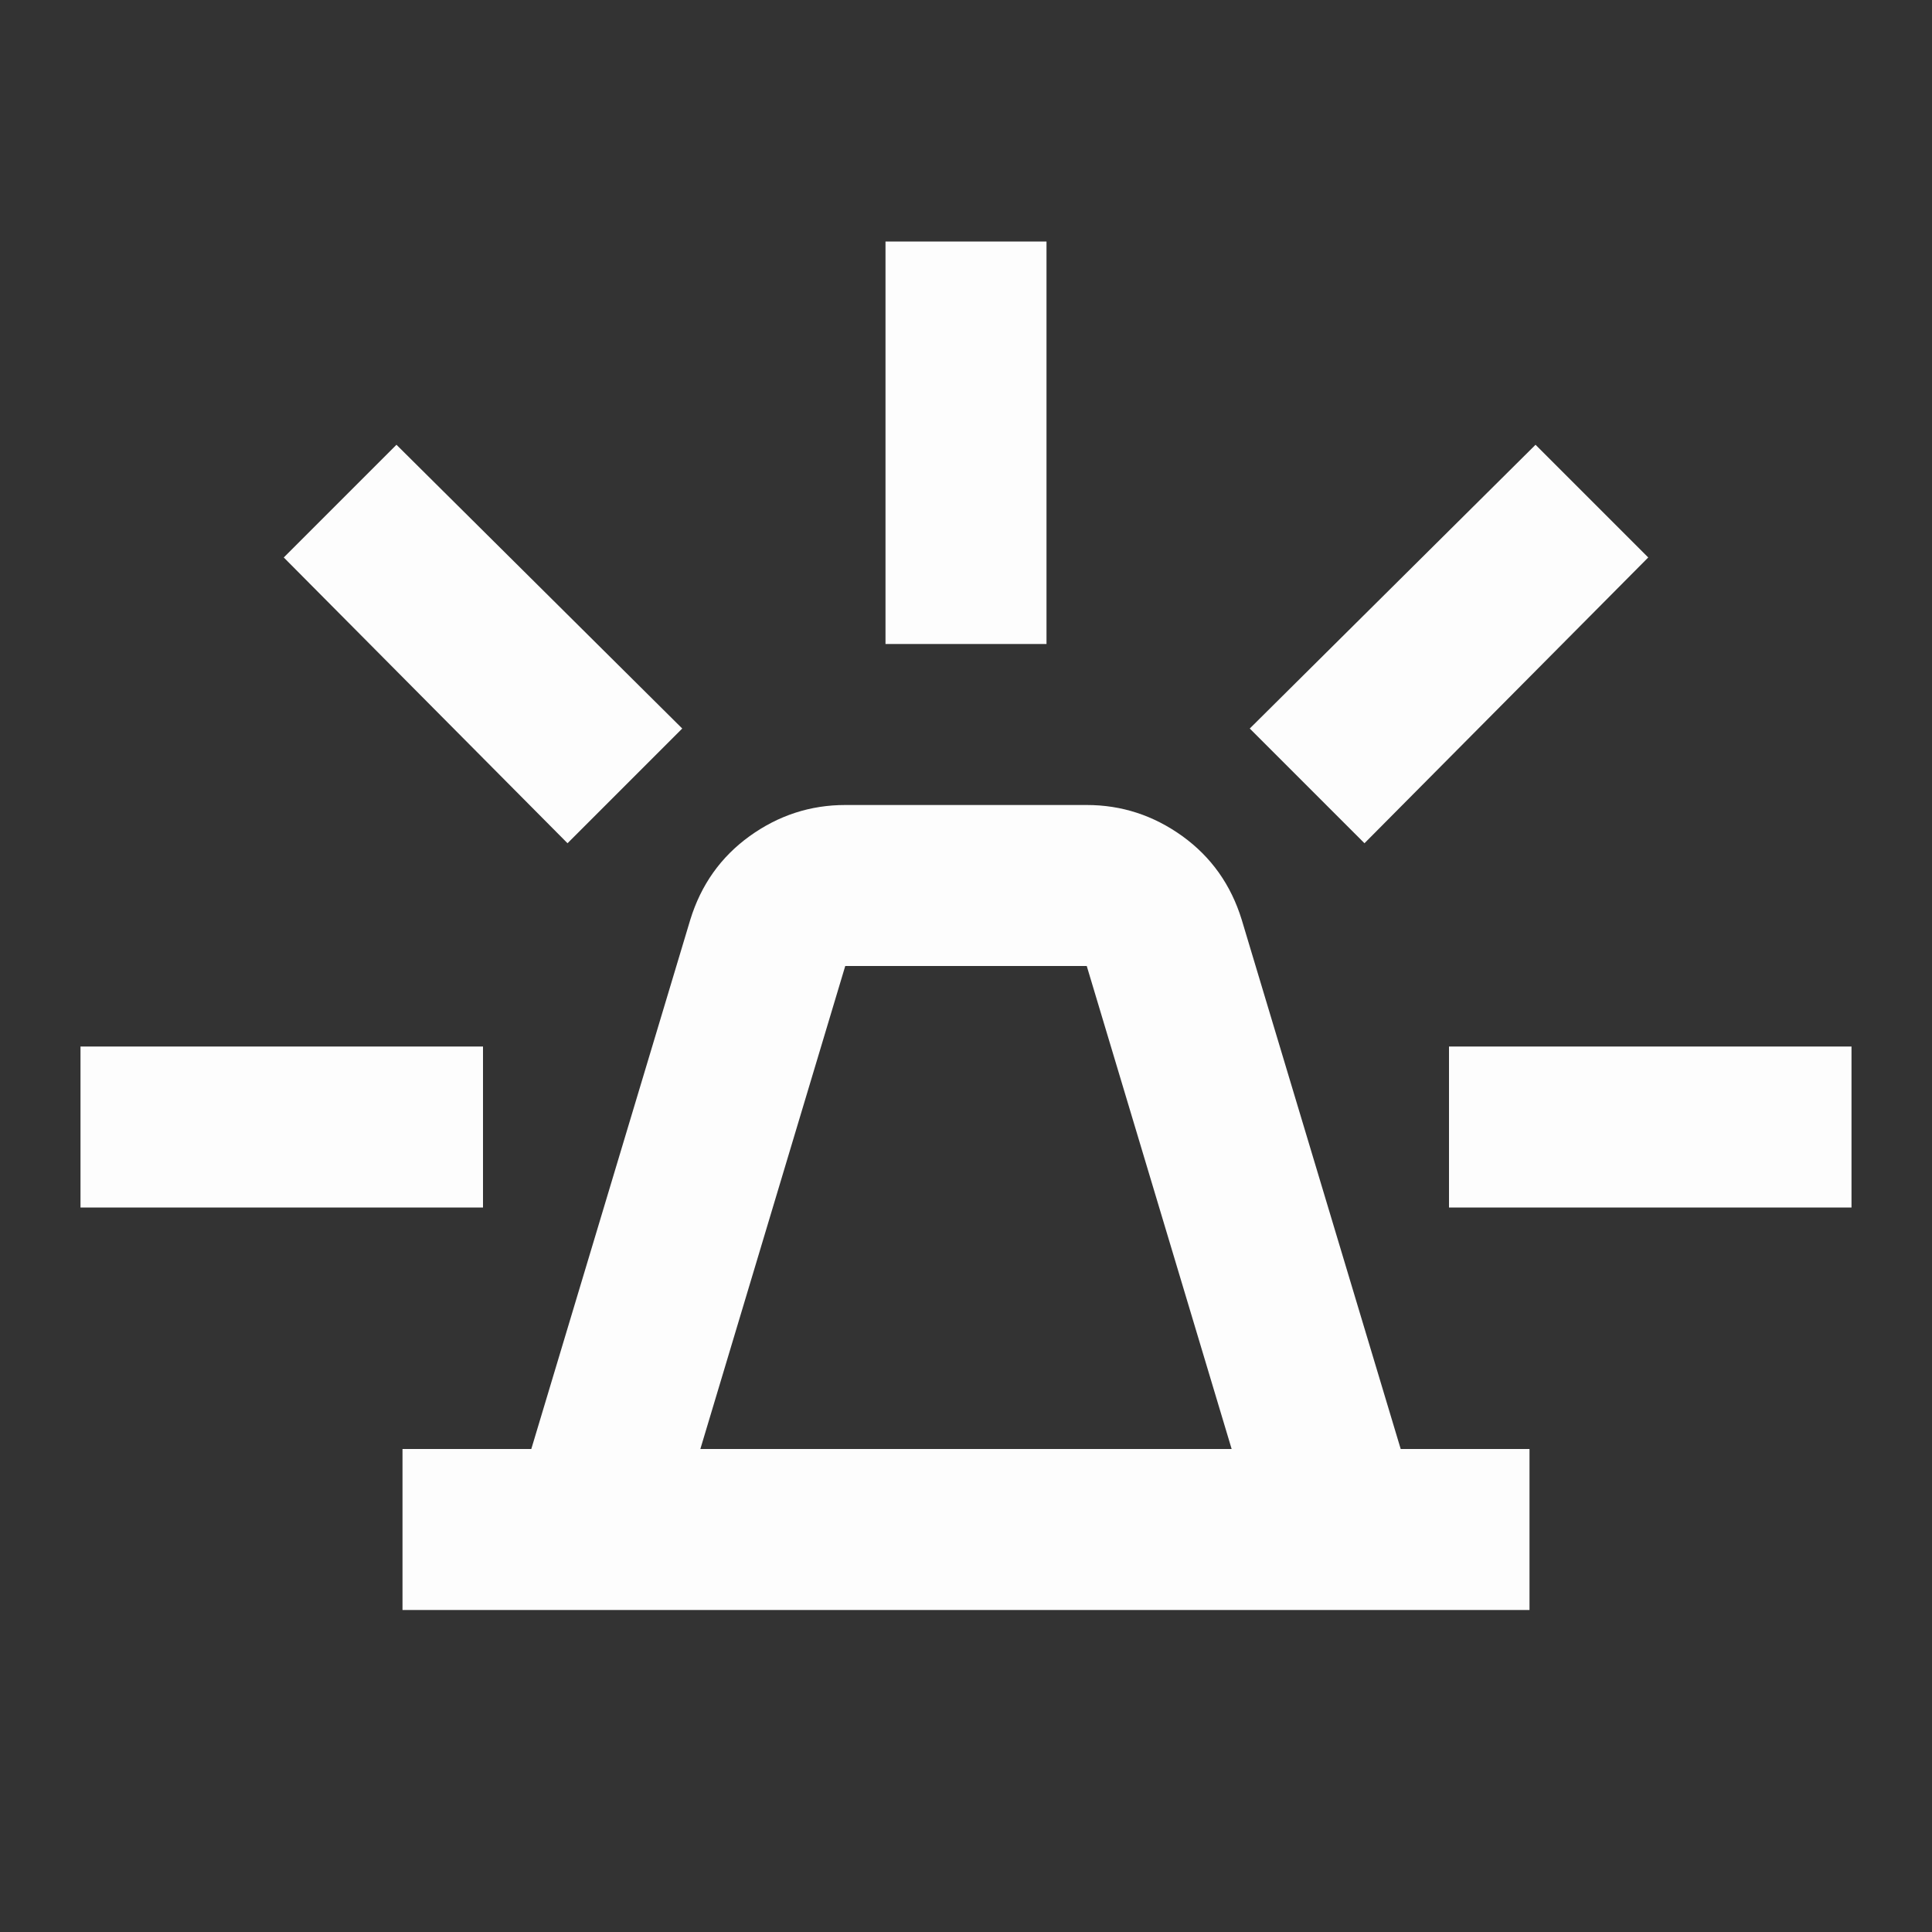 <svg width="48" height="48" viewBox="0 0 48 48" fill="none" xmlns="http://www.w3.org/2000/svg">
<rect x="0" y="0" width="48" height="48" fill="#333333" stroke="none"/>
<mask id="mask0_611_4601" style="mask-type:alpha" maskUnits="userSpaceOnUse" x="0" y="0" width="48" height="48">
<rect width="48" height="48" fill="#D9D9D9"/>
</mask>
<g mask="url(#mask0_611_4601)">
<path d="M10 40V36H13.2L17.15 22.85C17.417 21.983 17.908 21.291 18.624 20.774C19.341 20.258 20.133 20 21 20H27C27.867 20 28.659 20.258 29.376 20.774C30.092 21.291 30.583 21.983 30.85 22.85L34.8 36H38V40H10ZM17.4 36H30.6L27 24H21L17.4 36ZM22 16V6H26V16H22ZM33.9 20.95L31.05 18.1L38.15 11.05L40.95 13.85L33.9 20.95ZM36 30V26H46V30H36ZM14.1 20.95L7.05 13.85L9.85 11.05L16.95 18.1L14.1 20.95ZM2 30V26H12V30H2Z" fill="#FDFDFD"/>
</g>
</svg>
